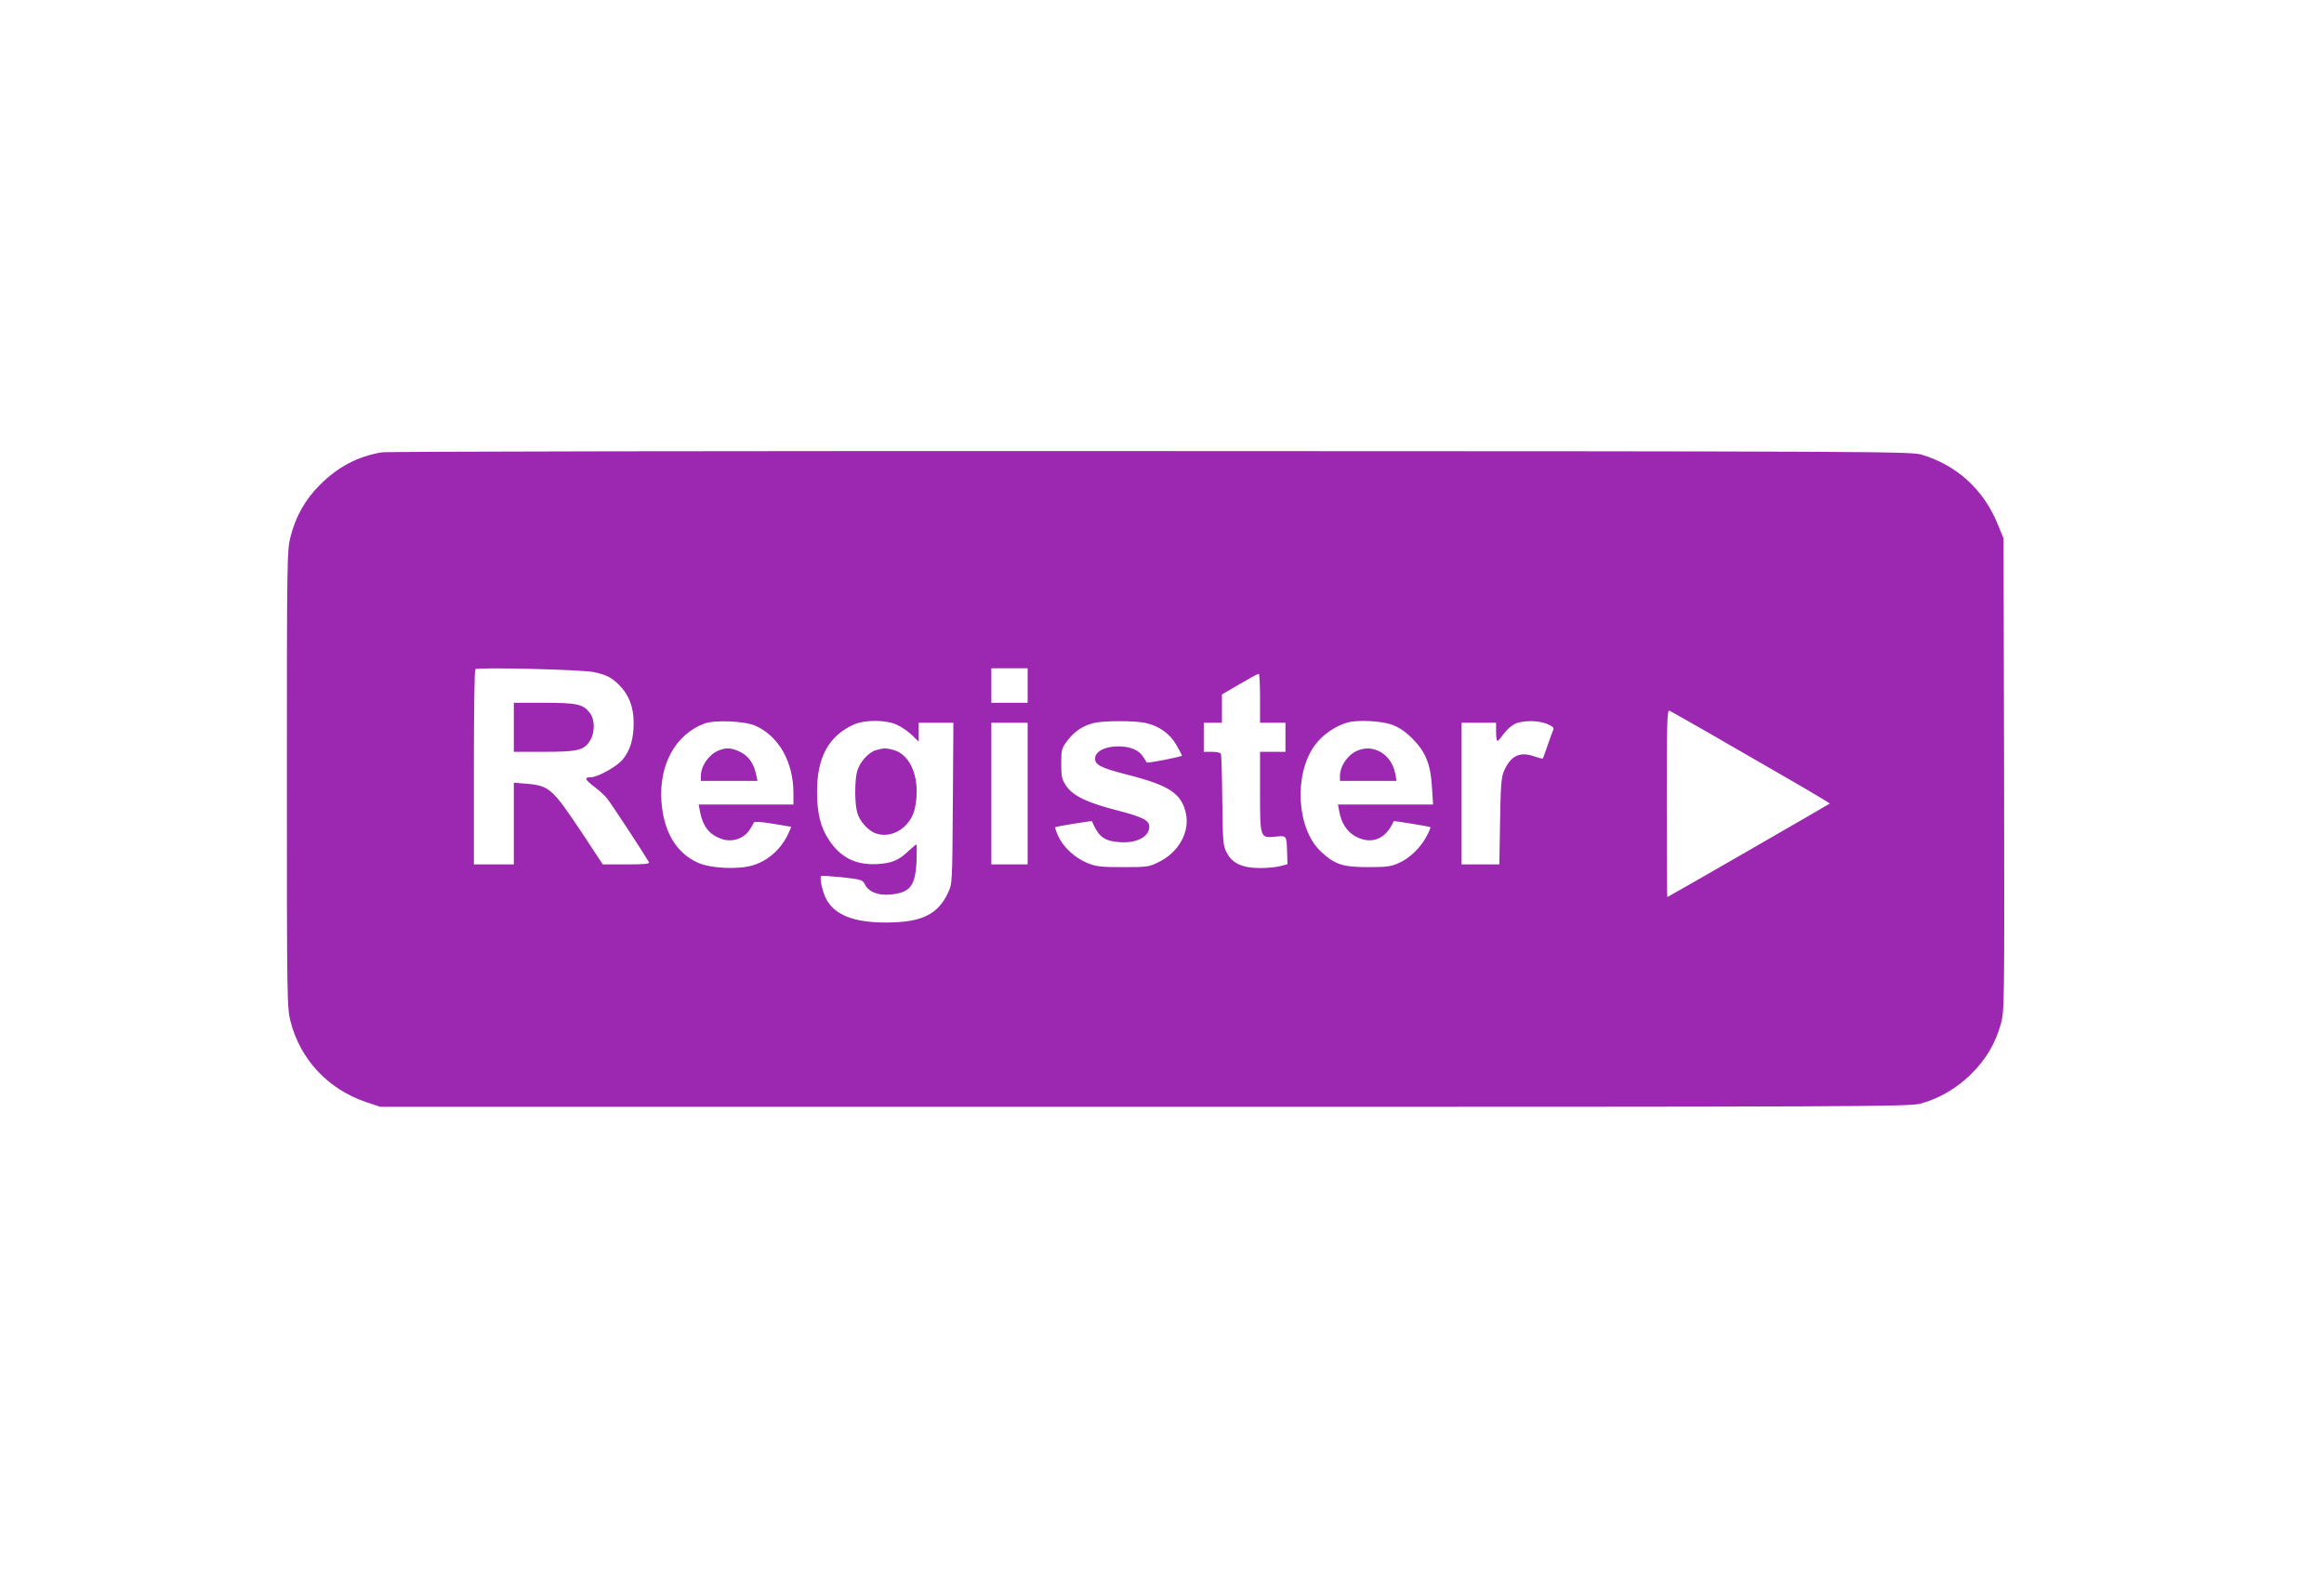 <?xml version="1.0" standalone="no"?>
<!DOCTYPE svg PUBLIC "-//W3C//DTD SVG 20010904//EN"
 "http://www.w3.org/TR/2001/REC-SVG-20010904/DTD/svg10.dtd">
<svg version="1.0" xmlns="http://www.w3.org/2000/svg"
 width="1280pt" height="875pt" viewBox="0 0 1280 875"
 preserveAspectRatio="xMidYMid meet">
<g transform="translate(0,875) scale(0.1,-0.1)"
fill="#9c27b0" stroke="none">
<path d="M2102 6259 c-131 -22 -242 -80 -342 -181 -79 -79 -132 -173 -160
-284 -19 -75 -20 -116 -20 -1334 0 -1218 1 -1259 20 -1334 53 -209 206 -373
414 -444 l81 -27 4210 0 c3989 0 4213 1 4274 18 102 28 198 84 277 162 83 82
134 169 164 276 20 76 20 86 18 1375 l-3 1299 -31 76 c-78 192 -224 326 -419
385 -58 18 -227 19 -4245 20 -2369 1 -4208 -2 -4238 -7z m1168 -1210 c69 -14
99 -30 140 -71 54 -54 80 -121 80 -209 0 -88 -19 -151 -60 -201 -32 -39 -138
-98 -175 -98 -38 0 -35 -11 14 -49 27 -20 60 -50 74 -67 20 -24 189 -281 231
-351 6 -10 -22 -13 -123 -13 l-131 0 -114 173 c-163 244 -180 260 -303 271
l-73 6 0 -225 0 -225 -110 0 -110 0 0 533 c0 294 3 537 8 542 11 12 588 -2
652 -16z m2390 -74 l0 -95 -100 0 -100 0 0 95 0 95 100 0 100 0 0 -95z m1280
-70 l0 -135 70 0 70 0 0 -80 0 -80 -70 0 -70 0 0 -219 c0 -258 0 -257 86 -248
61 6 60 7 63 -85 l2 -67 -38 -10 c-21 -6 -71 -11 -112 -11 -98 0 -153 25 -184
84 -21 39 -22 55 -25 286 -1 135 -5 251 -7 258 -3 7 -22 12 -50 12 l-45 0 0
80 0 80 50 0 50 0 0 78 0 78 98 57 c53 31 100 57 105 57 4 0 7 -61 7 -135z
m2461 -185 c107 -62 303 -175 437 -252 134 -77 242 -142 240 -143 -6 -5 -891
-515 -895 -515 -1 0 -3 232 -3 516 0 430 2 515 14 511 7 -3 100 -56 207 -117z
m-5239 33 c128 -58 208 -200 208 -370 l0 -63 -261 0 -261 0 7 -37 c16 -86 54
-133 127 -155 54 -16 114 5 145 50 12 18 23 37 25 43 2 6 40 4 105 -7 l101
-17 -11 -26 c-39 -92 -114 -161 -204 -187 -80 -23 -230 -16 -298 15 -120 53
-190 170 -202 338 -14 202 77 368 235 428 57 22 224 15 284 -12z m778 6 c25
-11 62 -37 83 -57 l37 -36 0 52 0 52 95 0 96 0 -3 -442 c-3 -438 -3 -444 -26
-493 -56 -121 -146 -165 -342 -165 -175 0 -279 40 -327 125 -22 39 -41 121
-30 131 2 3 55 -1 116 -7 105 -12 112 -14 124 -38 20 -42 72 -63 141 -57 109
11 137 46 144 182 2 52 2 94 -1 94 -2 0 -21 -16 -42 -35 -54 -52 -92 -68 -171
-73 -118 -7 -203 34 -268 132 -47 71 -66 148 -66 268 0 188 65 306 202 368 60
27 177 27 238 -1z m1369 10 c74 -16 135 -59 170 -121 17 -29 31 -56 31 -59 0
-6 -190 -43 -194 -38 -1 2 -10 17 -20 32 -23 37 -72 57 -138 57 -70 0 -122
-26 -126 -62 -5 -39 28 -56 181 -95 227 -58 293 -102 318 -209 24 -104 -38
-217 -149 -271 -54 -27 -64 -28 -197 -28 -123 0 -147 3 -197 23 -68 28 -133
88 -160 149 -11 24 -18 46 -16 48 5 4 200 36 202 33 36 -85 66 -108 147 -115
96 -9 169 28 169 85 0 34 -36 53 -171 88 -170 43 -251 82 -287 137 -24 36 -27
50 -27 122 0 78 2 84 35 128 38 50 86 82 146 96 55 13 224 13 283 0z m1358
-10 c42 -16 73 -37 114 -78 72 -73 99 -141 106 -268 l6 -93 -262 0 -262 0 7
-37 c11 -66 45 -116 94 -141 86 -44 164 -12 206 86 2 3 197 -29 202 -33 2 -2
-6 -22 -18 -45 -32 -64 -94 -125 -153 -151 -45 -21 -67 -24 -172 -24 -139 0
-182 14 -258 84 -135 124 -153 422 -37 585 42 58 108 105 180 127 54 16 187
10 247 -12z m853 5 c31 -13 40 -21 35 -33 -4 -9 -18 -47 -31 -85 -13 -38 -25
-71 -27 -73 -2 -2 -23 4 -47 12 -79 28 -130 3 -166 -80 -15 -33 -19 -80 -22
-277 l-4 -238 -104 0 -104 0 0 390 0 390 95 0 95 0 0 -50 c0 -27 3 -50 8 -50
4 0 19 18 34 39 15 21 42 45 60 54 43 21 127 21 178 1z m-2860 -384 l0 -390
-100 0 -100 0 0 390 0 390 100 0 100 0 0 -390z"/>
<path d="M2830 4745 l0 -135 165 0 c187 0 222 8 255 62 28 45 27 117 -2 153
-37 48 -72 55 -253 55 l-165 0 0 -135z"/>
<path d="M3955 4616 c-54 -24 -95 -85 -95 -142 l0 -24 156 0 156 0 -7 33 c-13
62 -40 101 -85 125 -50 25 -82 27 -125 8z"/>
<path d="M4824 4619 c-40 -11 -90 -67 -103 -116 -14 -49 -14 -177 0 -226 13
-49 61 -103 105 -117 89 -30 191 37 213 139 33 154 -18 293 -117 321 -43 12
-56 11 -98 -1z"/>
<path d="M7475 4616 c-54 -24 -95 -85 -95 -142 l0 -24 156 0 156 0 -7 38 c-19
107 -119 168 -210 128z"/>
</g>
</svg>
